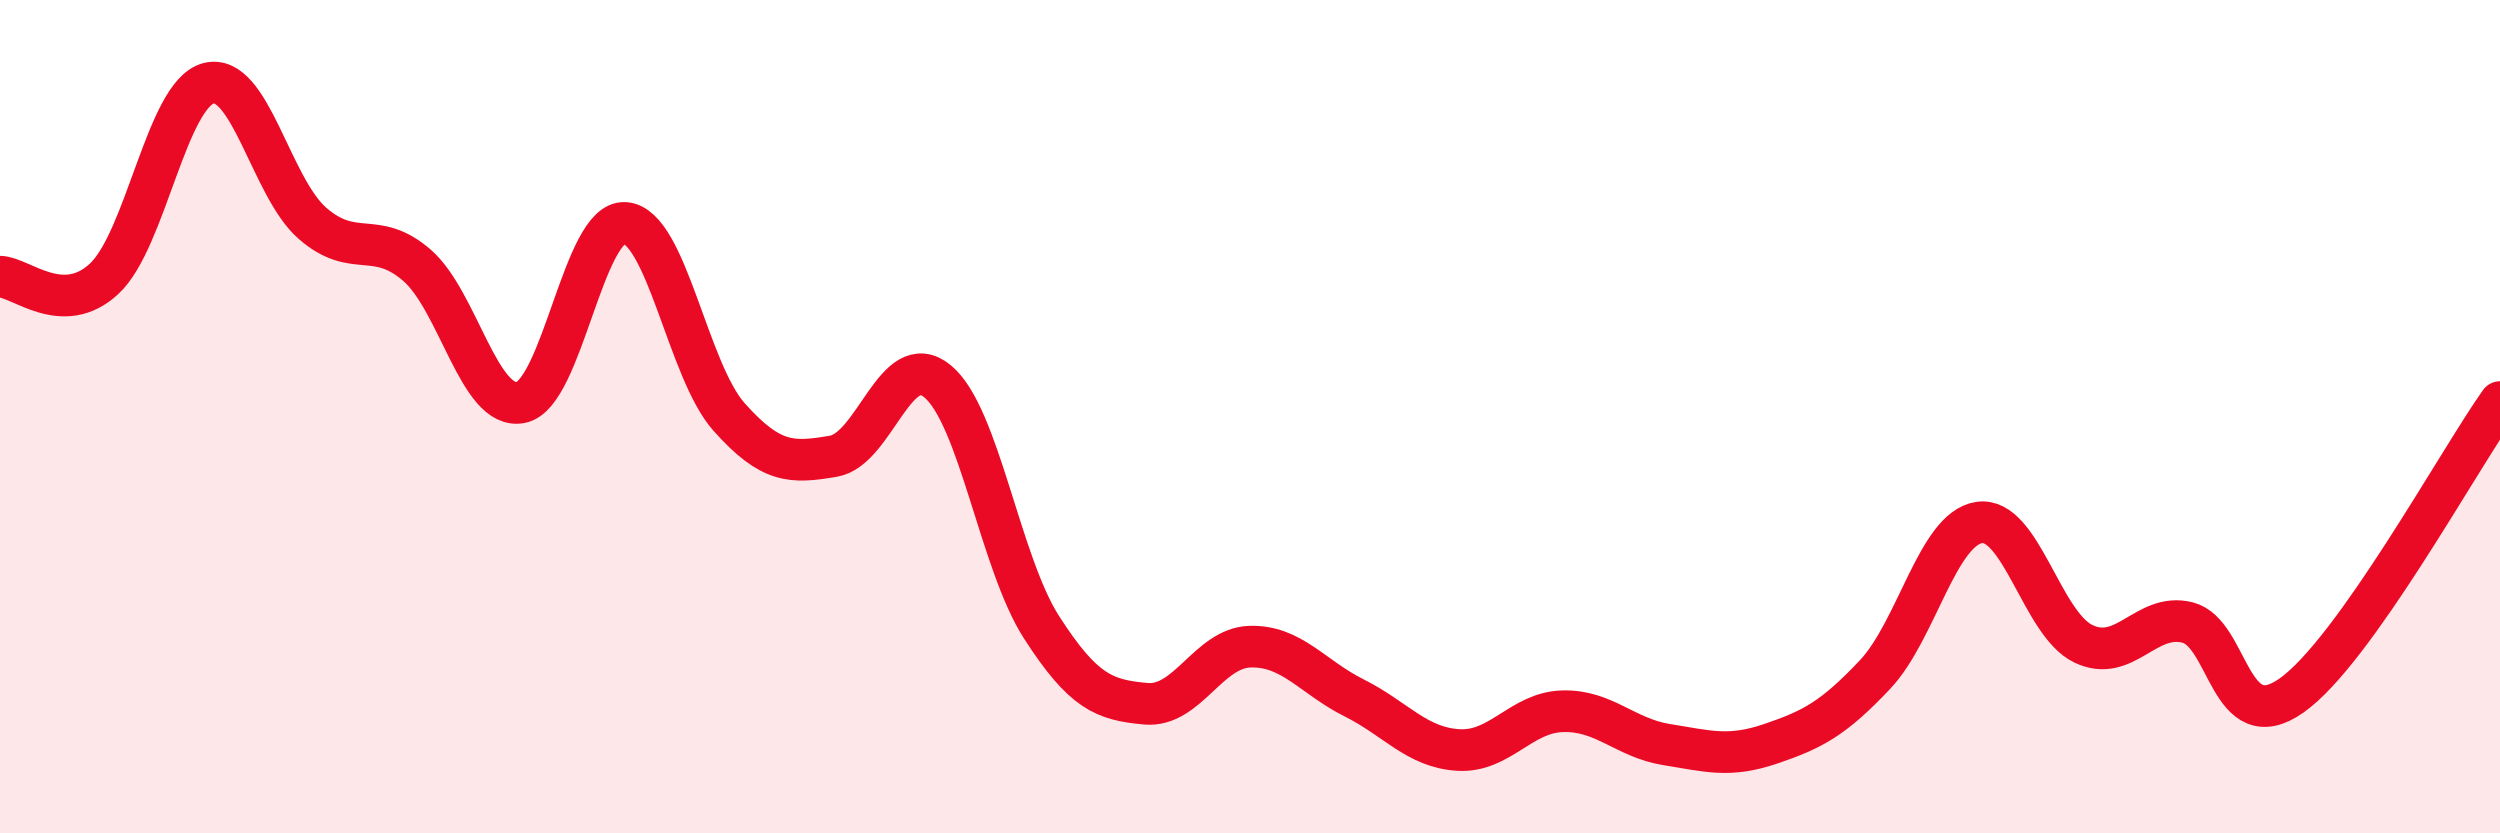 
    <svg width="60" height="20" viewBox="0 0 60 20" xmlns="http://www.w3.org/2000/svg">
      <path
        d="M 0,6.64 C 0.5,6.65 1.5,7.62 2.5,6.69 C 3.5,5.76 4,2.27 5,2 C 6,1.73 6.5,4.49 7.5,5.36 C 8.5,6.23 9,5.5 10,6.36 C 11,7.22 11.5,9.86 12.5,9.66 C 13.5,9.46 14,5.28 15,5.35 C 16,5.42 16.5,8.89 17.5,10.01 C 18.5,11.13 19,11.12 20,10.95 C 21,10.78 21.5,8.33 22.5,9.15 C 23.5,9.97 24,13.51 25,15.06 C 26,16.61 26.5,16.8 27.5,16.89 C 28.5,16.98 29,15.55 30,15.52 C 31,15.49 31.5,16.25 32.5,16.75 C 33.5,17.25 34,17.94 35,18 C 36,18.06 36.5,17.1 37.5,17.07 C 38.5,17.04 39,17.71 40,17.87 C 41,18.03 41.5,18.19 42.5,17.85 C 43.5,17.51 44,17.25 45,16.19 C 46,15.13 46.5,12.69 47.5,12.54 C 48.5,12.39 49,14.97 50,15.45 C 51,15.93 51.5,14.69 52.5,14.94 C 53.5,15.19 53.5,17.75 55,16.69 C 56.5,15.63 59,11.06 60,9.65L60 20L0 20Z"
        fill="#EB0A25"
        opacity="0.1"
        stroke-linecap="round"
        stroke-linejoin="round"
      />
      <path
        d="M 0,6.64 C 0.5,6.65 1.5,7.62 2.5,6.69 C 3.5,5.76 4,2.27 5,2 C 6,1.73 6.5,4.49 7.5,5.36 C 8.5,6.23 9,5.5 10,6.36 C 11,7.22 11.5,9.86 12.5,9.66 C 13.5,9.46 14,5.28 15,5.35 C 16,5.42 16.5,8.89 17.5,10.01 C 18.5,11.13 19,11.12 20,10.95 C 21,10.78 21.5,8.33 22.5,9.15 C 23.5,9.97 24,13.51 25,15.06 C 26,16.61 26.5,16.8 27.5,16.89 C 28.5,16.98 29,15.55 30,15.52 C 31,15.49 31.5,16.25 32.5,16.75 C 33.5,17.25 34,17.94 35,18 C 36,18.06 36.5,17.1 37.5,17.07 C 38.5,17.04 39,17.71 40,17.87 C 41,18.03 41.5,18.19 42.5,17.85 C 43.5,17.51 44,17.25 45,16.19 C 46,15.13 46.5,12.69 47.5,12.54 C 48.5,12.39 49,14.97 50,15.45 C 51,15.93 51.5,14.69 52.5,14.94 C 53.5,15.19 53.5,17.75 55,16.69 C 56.5,15.63 59,11.06 60,9.65"
        stroke="#EB0A25"
        stroke-width="1"
        fill="none"
        stroke-linecap="round"
        stroke-linejoin="round"
      />
    </svg>
  